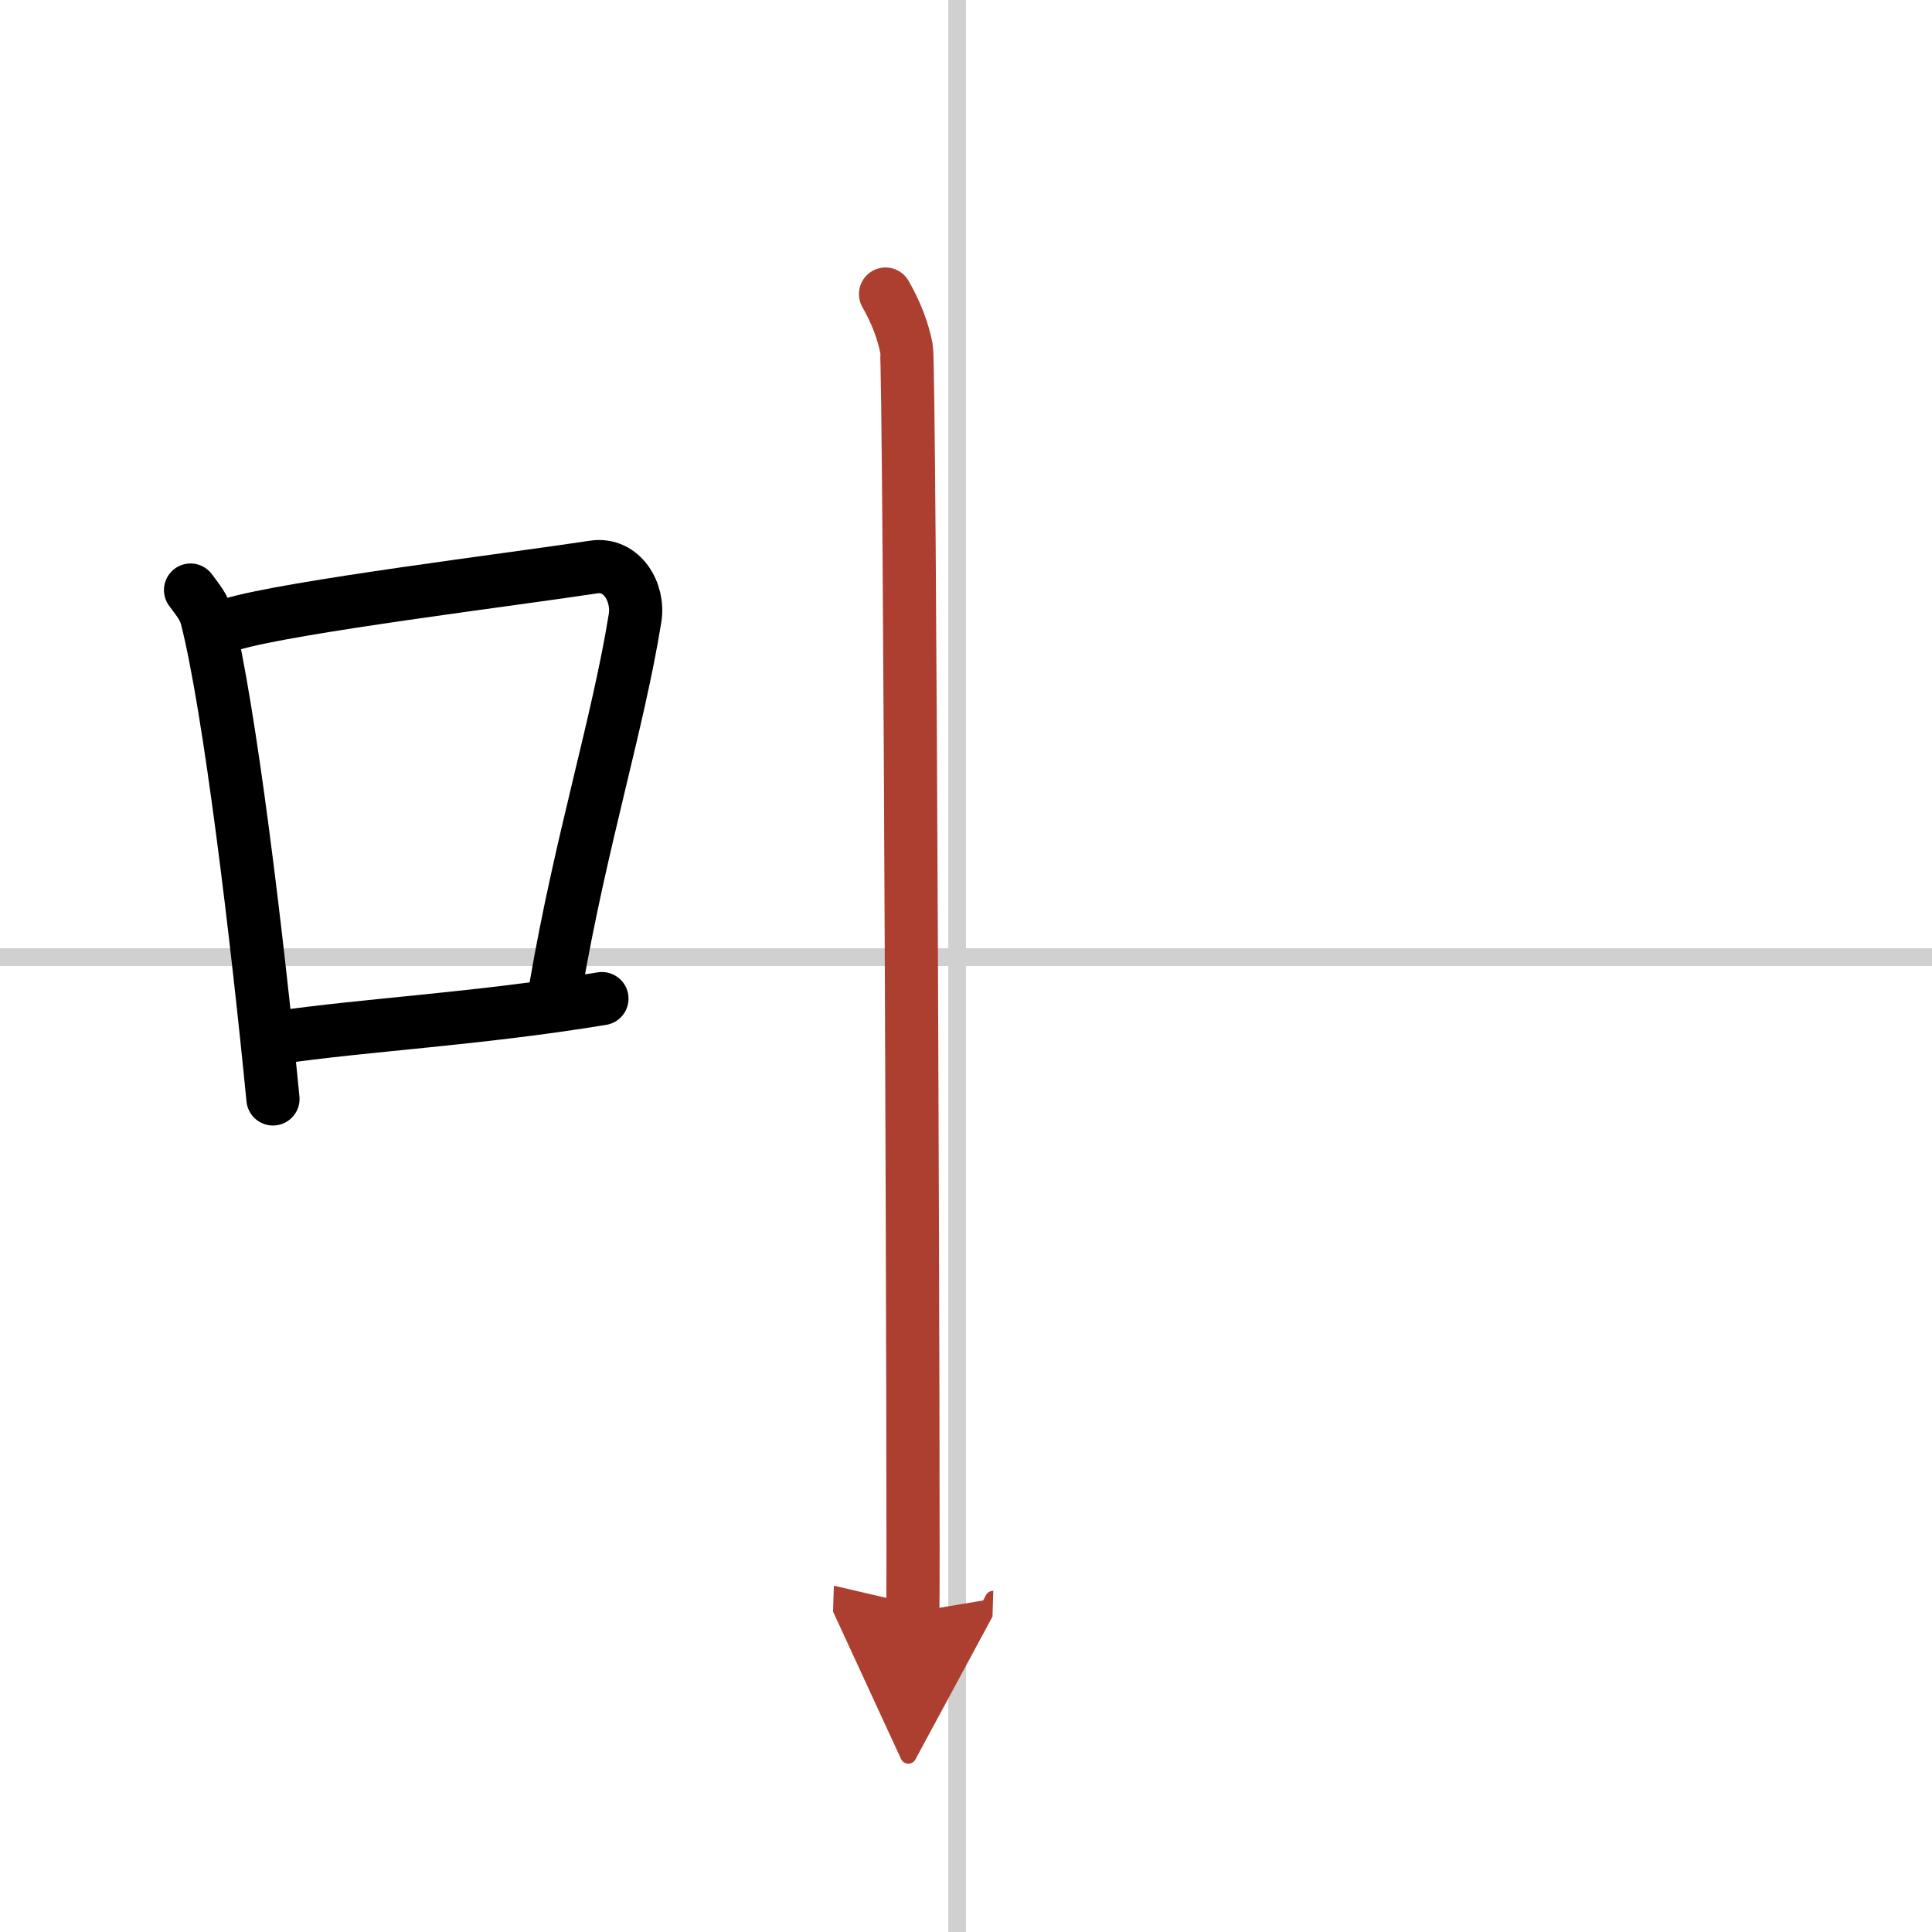 <svg width="400" height="400" viewBox="0 0 109 109" xmlns="http://www.w3.org/2000/svg"><defs><marker id="a" markerWidth="4" orient="auto" refX="1" refY="5" viewBox="0 0 10 10"><polyline points="0 0 10 5 0 10 1 5" fill="#ad3f31" stroke="#ad3f31"/></marker></defs><g fill="none" stroke="#000" stroke-linecap="round" stroke-linejoin="round" stroke-width="3"><rect width="100%" height="100%" fill="#fff" stroke="#fff"/><line x1="54" x2="54" y2="109" stroke="#d0d0d0" stroke-width="1"/><line x2="109" y1="54" y2="54" stroke="#d0d0d0" stroke-width="1"/><path d="M10.75,33.29c0.37,0.51,0.76,0.94,0.92,1.58C12.96,39.93,14.51,52.9,15.4,62"/><path d="m13.08 35.22c3.17-0.97 16.05-2.56 20.42-3.23 1.6-0.24 2.56 1.44 2.33 2.87-0.95 5.92-3.05 12.57-4.46 20.75"/><path d="m15.57 58.55c5.14-0.75 11.33-1.05 18.39-2.21"/><path d="m49.96 16.59c0.59 1.03 0.98 2.05 1.18 3.06s0.43 69.08 0.36 71.31" marker-end="url(#a)" stroke="#ad3f31"/></g></svg>
